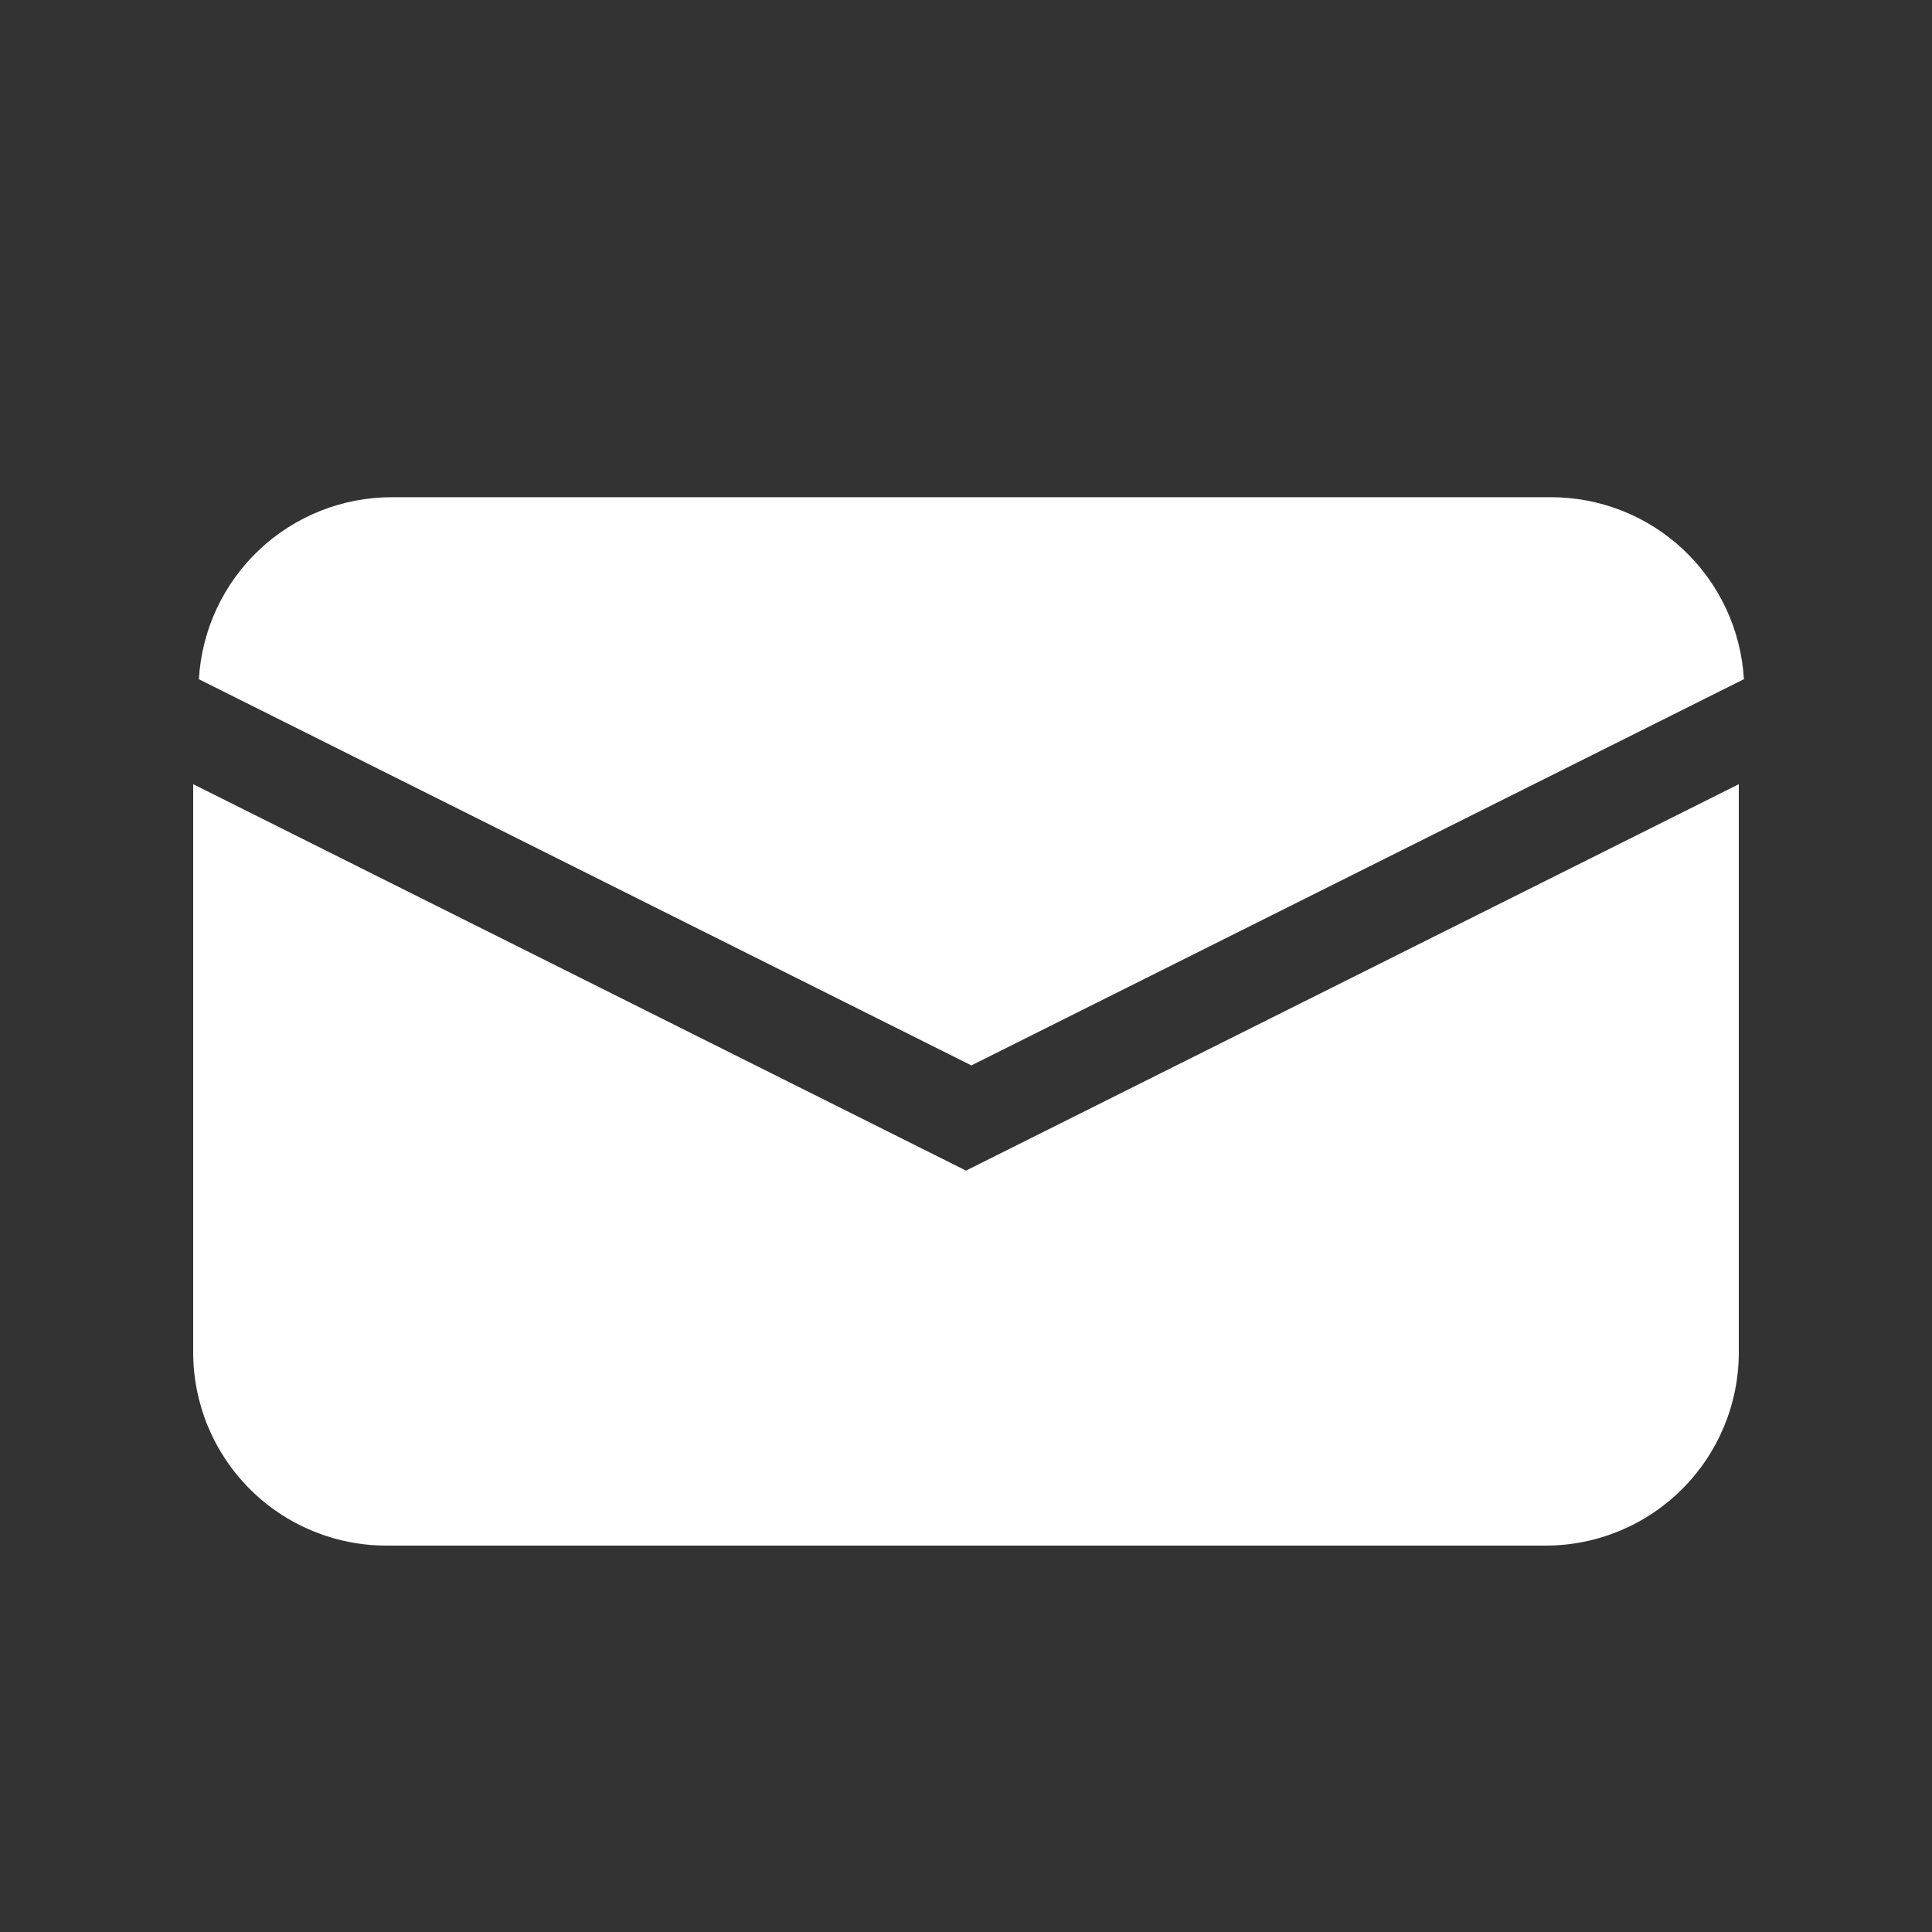 <svg width="512" height="512" viewBox="0 0 512 512" fill="none" xmlns="http://www.w3.org/2000/svg">
<rect x="0" y="0" width="512" height="512" fill="#333333" stroke="none"/>
<path d="M52.706 179.995L257.429 282.344L462.152 179.995C461.394 166.95 455.678 154.689 446.173 145.722C436.669 136.756 424.096 131.762 411.029 131.765H103.829C90.762 131.762 78.189 136.756 68.685 145.722C59.18 154.689 53.464 166.95 52.706 179.995Z" fill="white"/>
<path d="M460.8 207.821L256 310.221L51.2 207.821V358.4C51.2 371.979 56.594 385.002 66.196 394.604C75.798 404.206 88.821 409.6 102.4 409.6H409.6C423.179 409.6 436.202 404.206 445.804 394.604C455.406 385.002 460.8 371.979 460.8 358.4V207.821Z" fill="white"/>
</svg>
